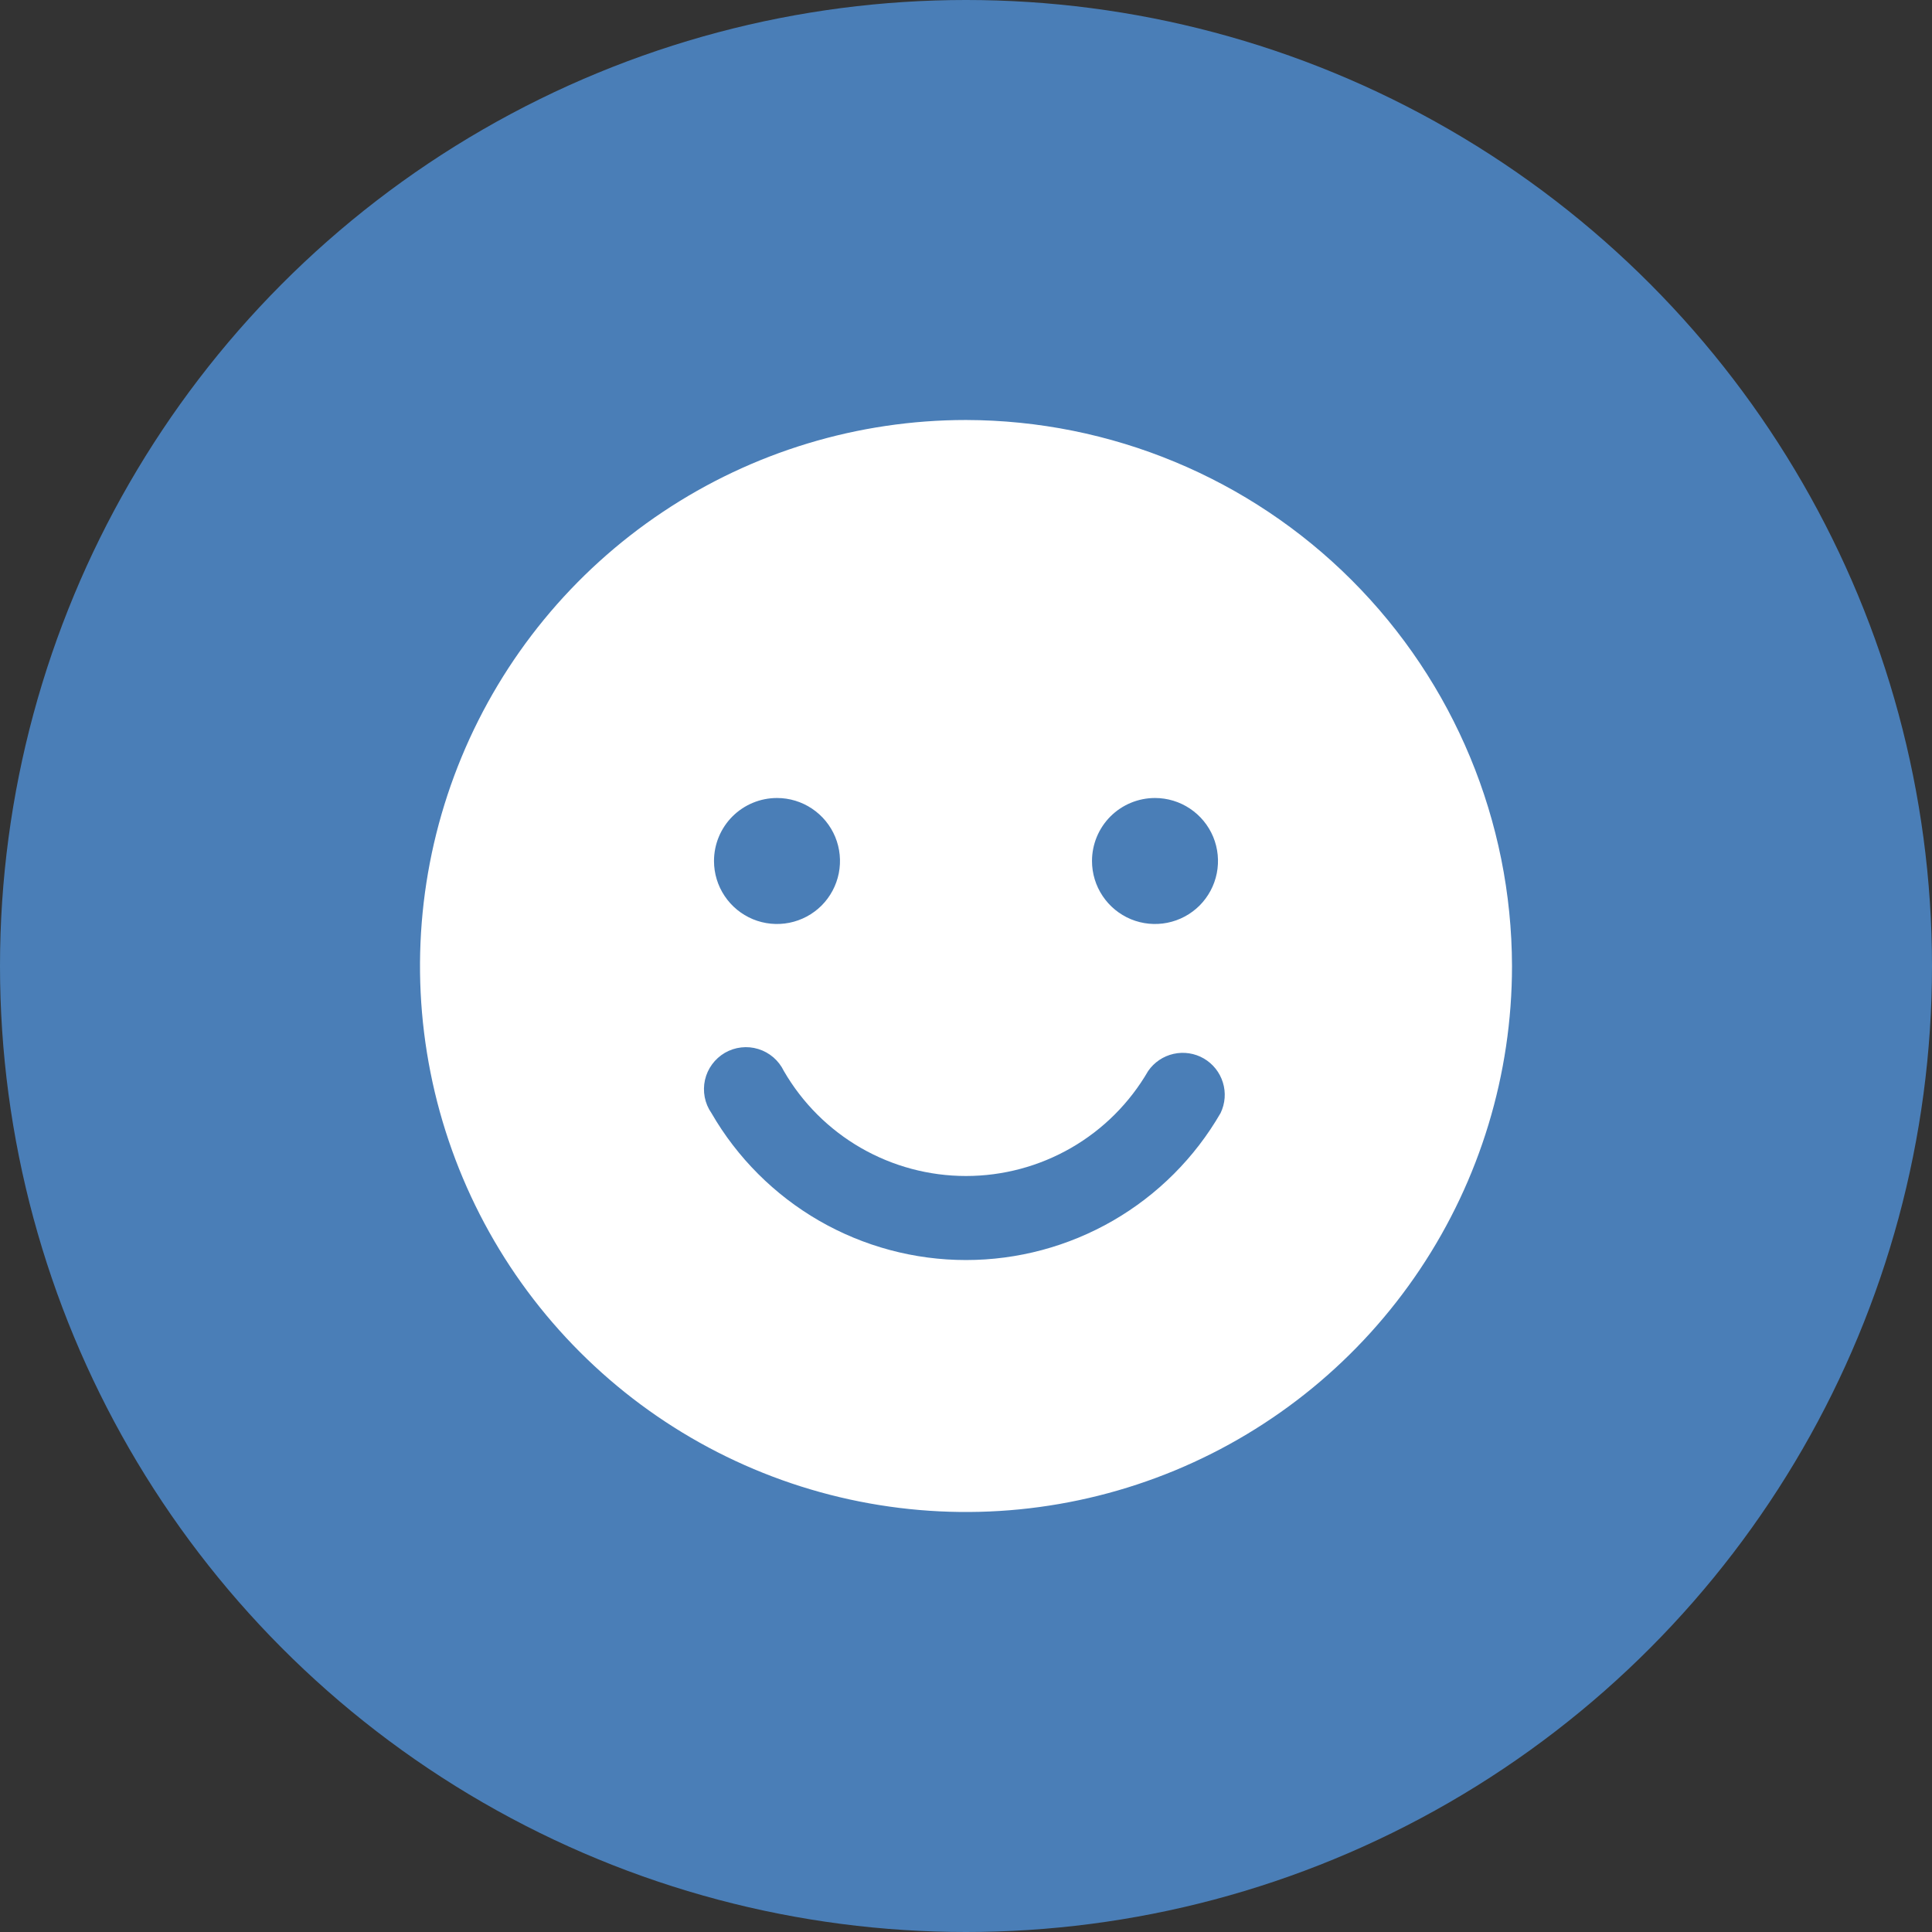 <?xml version="1.0" encoding="UTF-8"?> <svg xmlns="http://www.w3.org/2000/svg" width="46" height="46" viewBox="0 0 46 46" fill="none"><rect x="0" y="0" width="46" height="46" fill="#333333" stroke="none"/><circle cx="23" cy="23" r="23" fill="#4A7EB7"></circle><path d="M23 10C20.429 10 17.915 10.762 15.778 12.191C13.64 13.619 11.973 15.65 10.99 18.025C10.006 20.401 9.748 23.014 10.25 25.536C10.751 28.058 11.989 30.374 13.808 32.192C15.626 34.011 17.942 35.249 20.464 35.75C22.986 36.252 25.599 35.994 27.975 35.01C30.35 34.026 32.381 32.36 33.809 30.222C35.238 28.085 36 25.571 36 23C35.993 19.554 34.622 16.252 32.185 13.815C29.749 11.378 26.446 10.007 23 10ZM27.5 19C27.797 19 28.087 19.088 28.333 19.253C28.58 19.418 28.772 19.652 28.886 19.926C28.999 20.2 29.029 20.502 28.971 20.793C28.913 21.084 28.77 21.351 28.561 21.561C28.351 21.77 28.084 21.913 27.793 21.971C27.502 22.029 27.2 21.999 26.926 21.886C26.652 21.772 26.418 21.58 26.253 21.333C26.088 21.087 26 20.797 26 20.5C26 20.102 26.158 19.721 26.439 19.439C26.721 19.158 27.102 19 27.5 19ZM18.5 19C18.797 19 19.087 19.088 19.333 19.253C19.58 19.418 19.772 19.652 19.886 19.926C19.999 20.2 20.029 20.502 19.971 20.793C19.913 21.084 19.77 21.351 19.561 21.561C19.351 21.77 19.084 21.913 18.793 21.971C18.502 22.029 18.2 21.999 17.926 21.886C17.652 21.772 17.418 21.58 17.253 21.333C17.088 21.087 17 20.797 17 20.5C17 20.102 17.158 19.721 17.439 19.439C17.721 19.158 18.102 19 18.5 19ZM29.062 26.5C28.448 27.564 27.564 28.448 26.5 29.063C25.436 29.677 24.229 30.001 23 30.001C21.771 30.001 20.564 29.677 19.5 29.063C18.436 28.448 17.552 27.564 16.938 26.5C16.859 26.387 16.805 26.258 16.779 26.123C16.753 25.987 16.755 25.848 16.785 25.713C16.815 25.579 16.873 25.452 16.955 25.341C17.036 25.23 17.14 25.137 17.259 25.067C17.379 24.998 17.511 24.954 17.648 24.939C17.785 24.923 17.924 24.936 18.055 24.977C18.187 25.017 18.309 25.085 18.414 25.175C18.518 25.265 18.603 25.376 18.663 25.5C19.103 26.26 19.735 26.892 20.497 27.331C21.258 27.769 22.121 28 23 28C23.879 28 24.742 27.769 25.503 27.331C26.265 26.892 26.897 26.26 27.337 25.5C27.48 25.293 27.696 25.147 27.942 25.092C28.187 25.037 28.445 25.076 28.662 25.202C28.88 25.329 29.042 25.532 29.116 25.773C29.191 26.013 29.171 26.273 29.062 26.5Z" fill="white"></path></svg> 